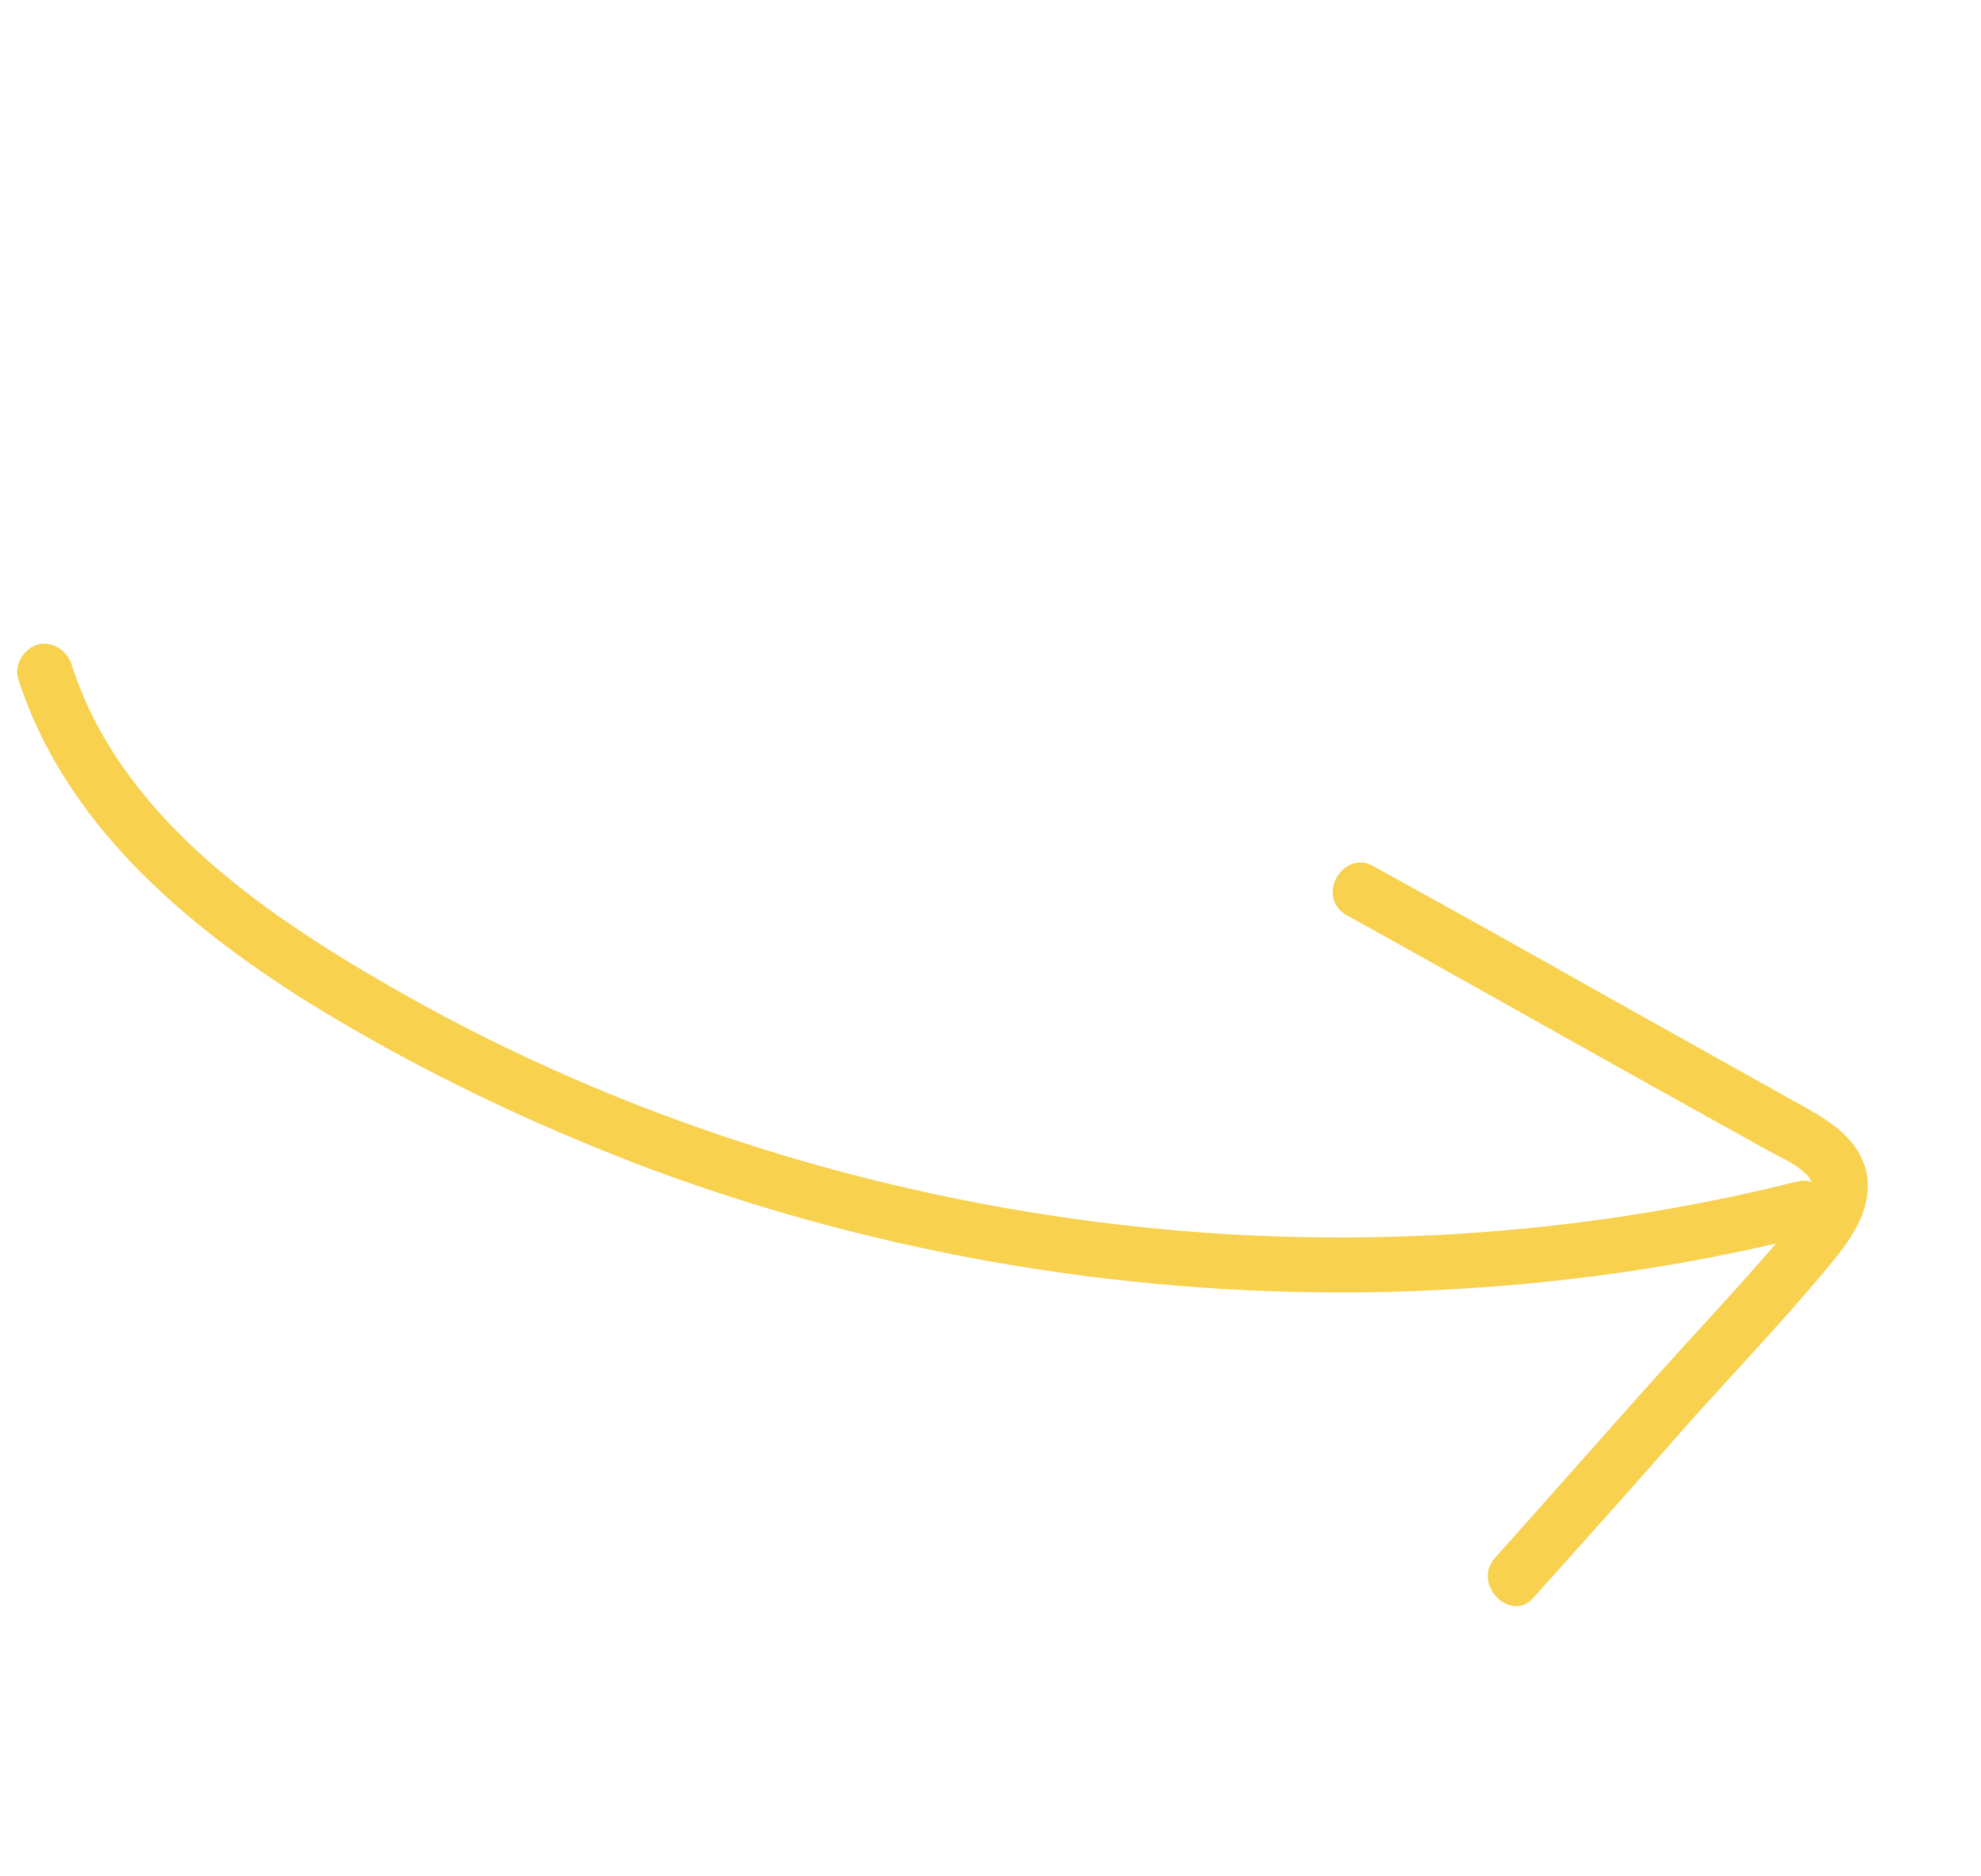 <?xml version="1.0" encoding="UTF-8"?>
<svg xmlns="http://www.w3.org/2000/svg" width="114" height="108" viewBox="0 0 114 108" fill="none">
  <path d="M1.044 39.066C3.698 47.344 10.545 53.162 17.663 57.647C23.917 61.52 30.593 64.711 37.436 67.291C50.972 72.317 65.511 74.71 79.959 74.358C88.084 74.148 96.249 73.104 104.162 71.1C106.17 70.619 105.342 67.484 103.365 68.021C89.77 71.421 75.512 72.106 61.654 70.135C47.884 68.187 34.434 63.701 22.369 56.733C14.917 52.438 6.88 46.857 4.124 38.269C3.879 37.451 3.047 36.895 2.197 37.084C1.38 37.328 0.799 38.248 1.044 39.066Z" fill="#F8D14E"></path>
  <path d="M77.468 52.663C84.674 56.656 91.856 60.737 99.062 64.73C99.918 65.199 100.687 65.645 101.543 66.114C102.312 66.559 103.248 66.91 103.913 67.561C104.817 68.372 103.99 69.505 103.314 70.258C100.787 73.317 98.022 76.217 95.32 79.228C92.213 82.69 89.138 86.209 86.03 89.671C84.679 91.177 86.953 93.489 88.272 91.928C91.244 88.616 94.216 85.304 97.157 81.936C99.994 78.774 102.95 75.692 105.636 72.396C106.709 71.049 107.711 69.447 107.444 67.686C107.098 65.527 105.148 64.429 103.435 63.491C99.654 61.375 95.873 59.259 92.091 57.143C87.747 54.685 83.434 52.283 79.034 49.857C77.29 48.863 75.692 51.613 77.468 52.663Z" fill="#F8D14E"></path>
</svg>
